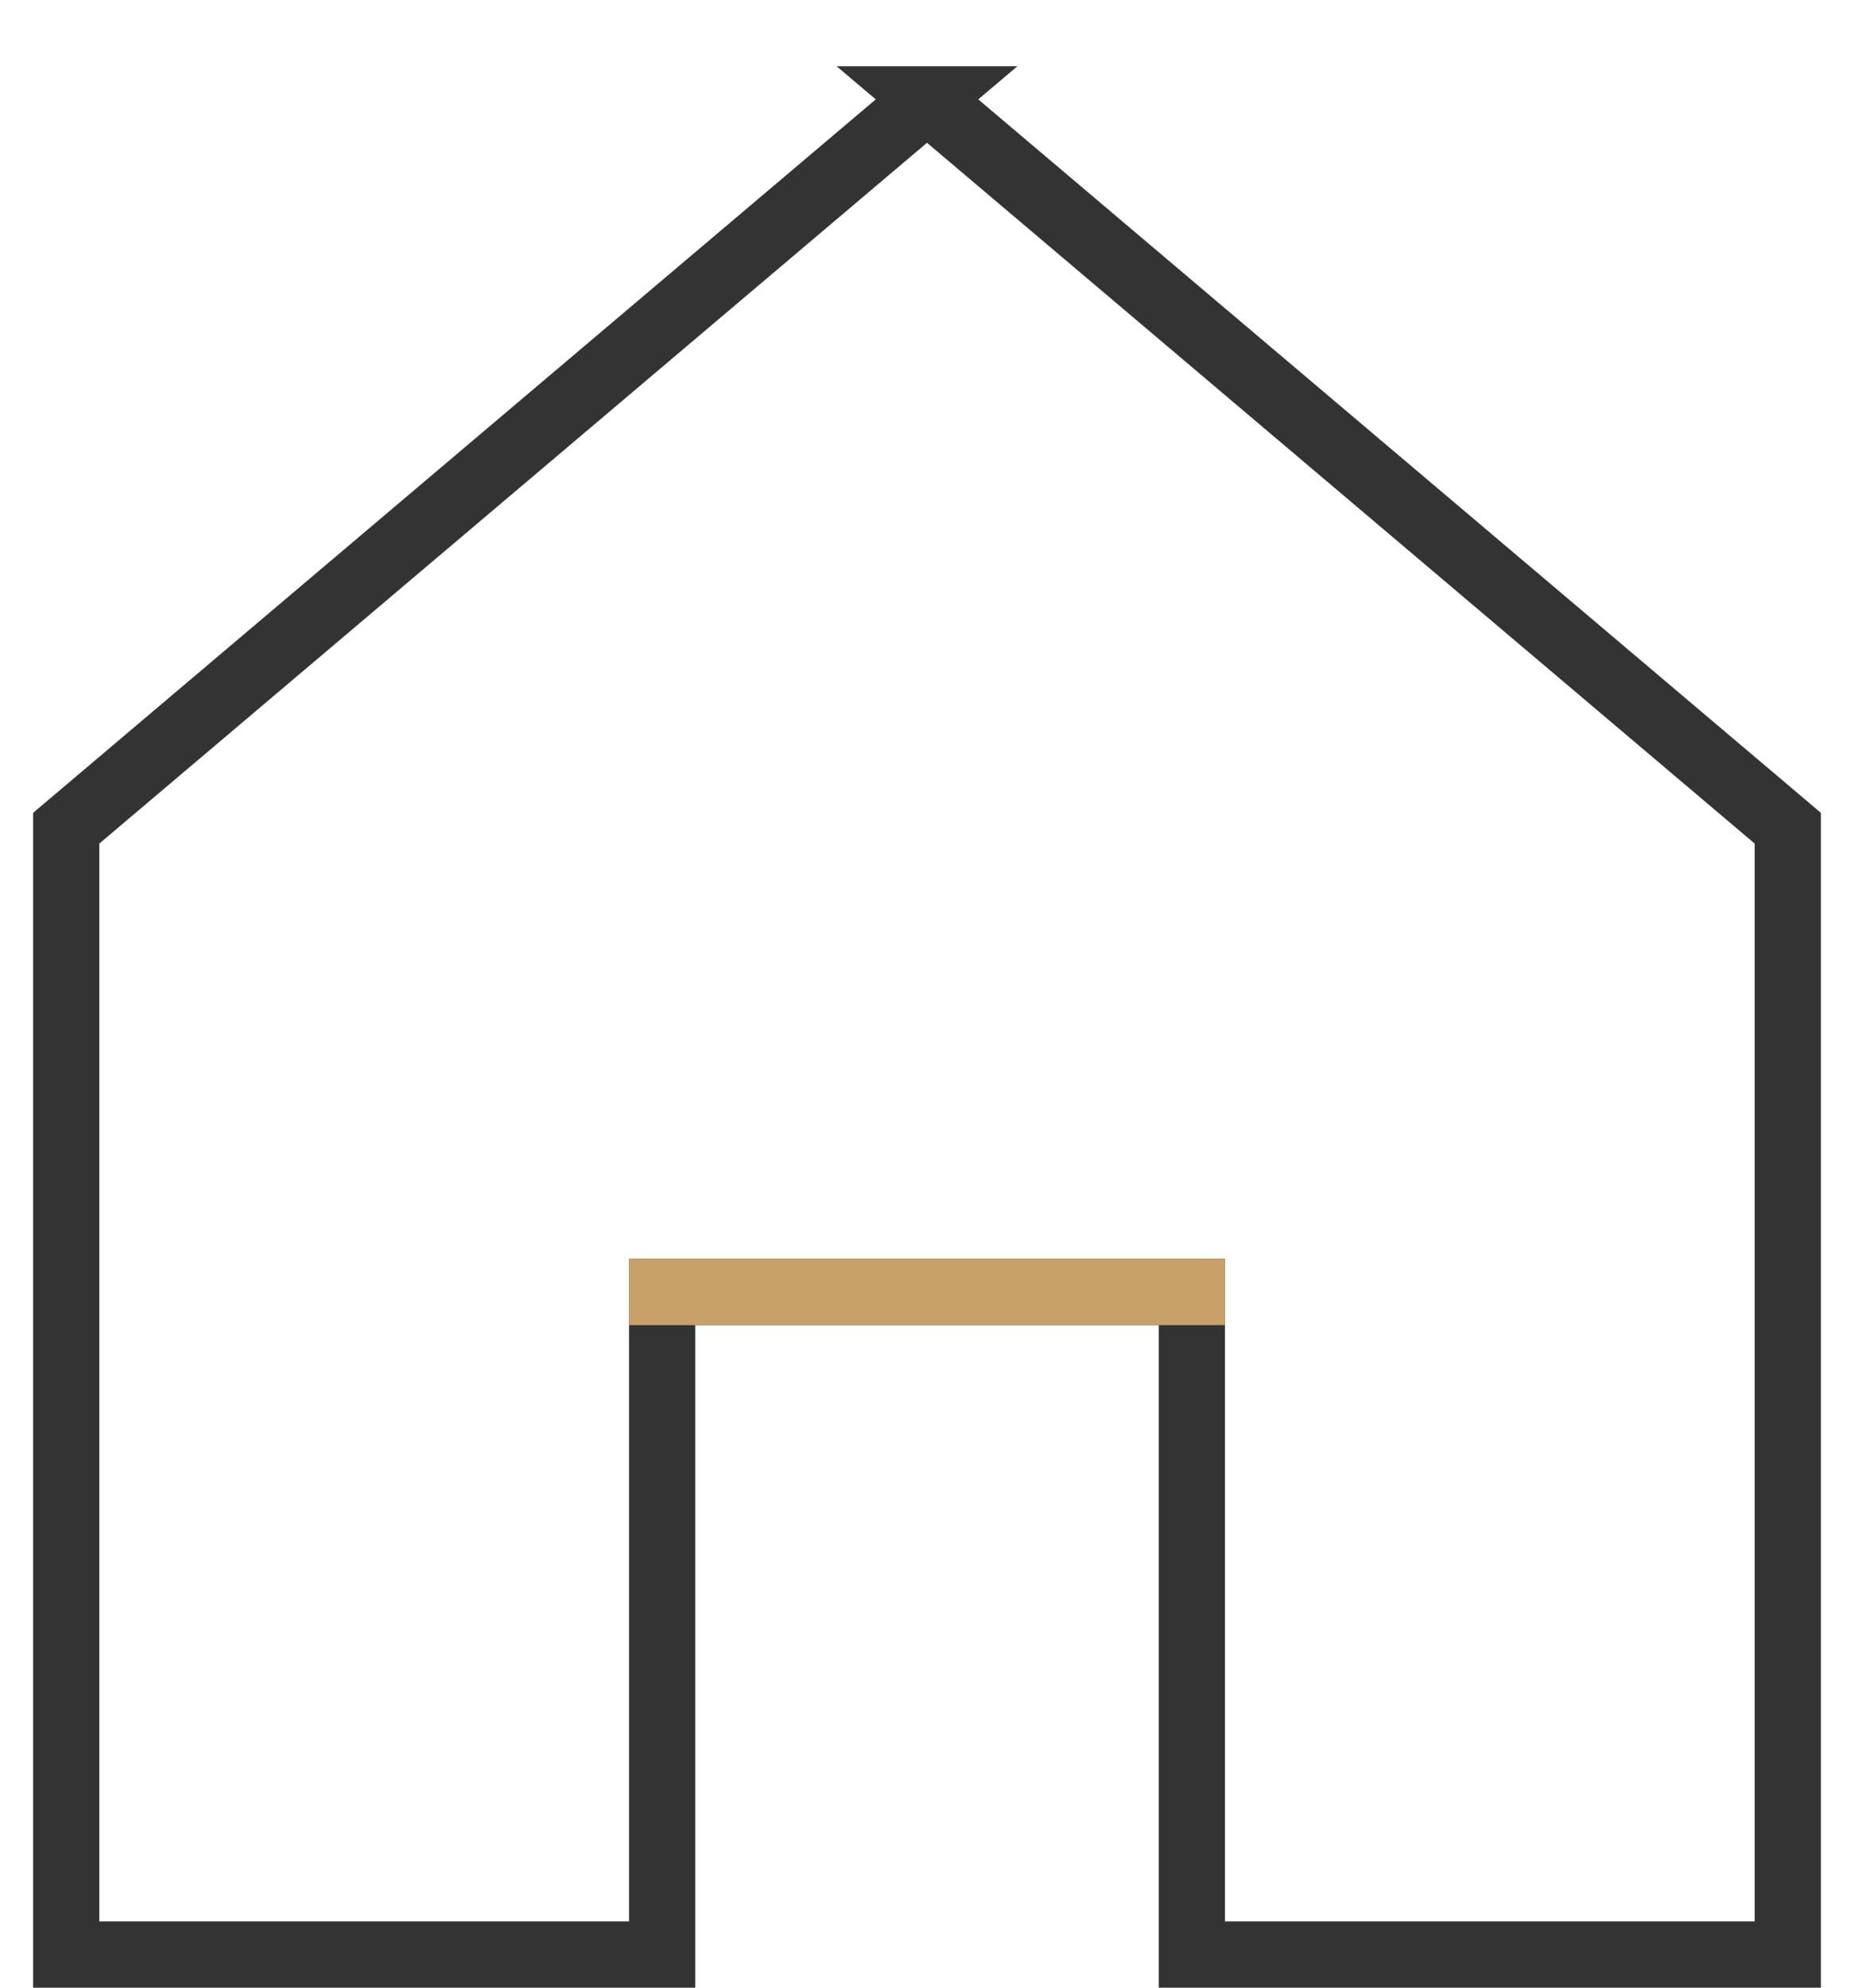 <svg fill="none" height="30" viewBox="0 0 28 30" width="28" xmlns="http://www.w3.org/2000/svg"><g stroke-linecap="square" stroke-miterlimit="10"><path d="m14 1.5-13 11v17h9v-10h8v10h9v-17c-5.077-4.296-7.923-6.704-13-11z" stroke="#333"/><path d="m10 19.5h8" stroke="#c8a169"/></g></svg>